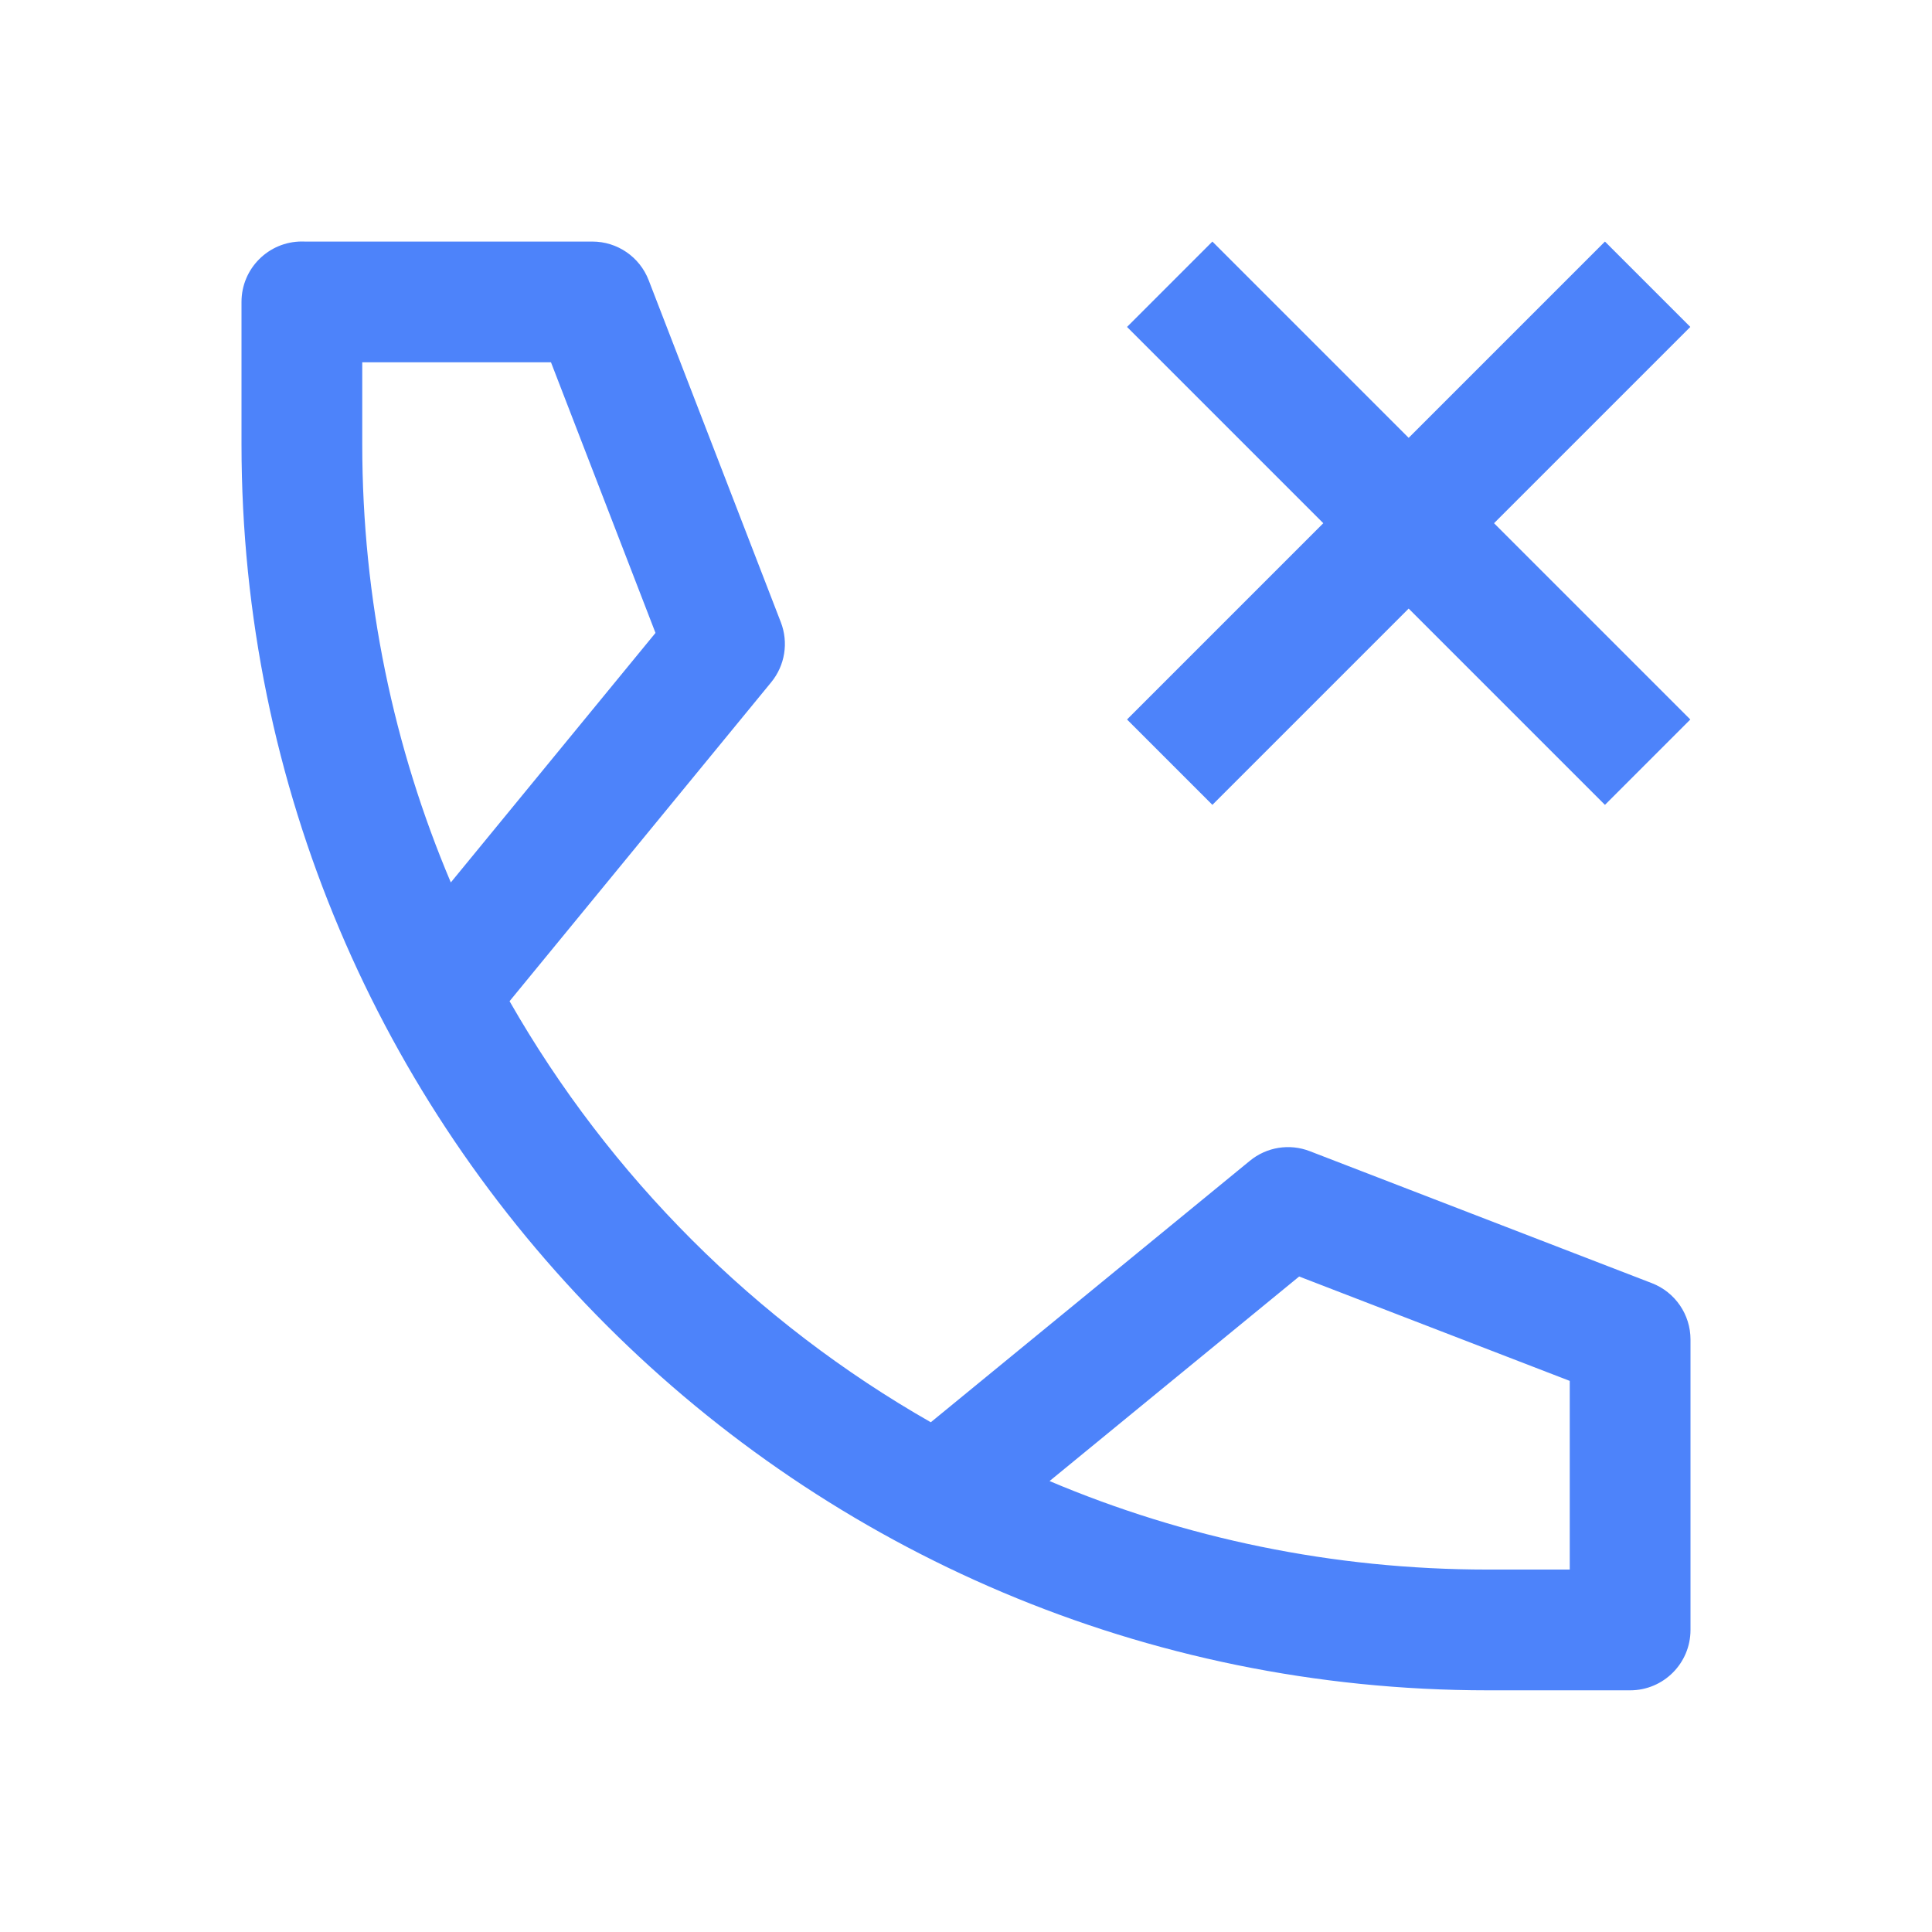 <svg width="32" height="32" viewBox="0 0 32 32" fill="none" xmlns="http://www.w3.org/2000/svg">
<path fill-rule="evenodd" clip-rule="evenodd" d="M5 4C5.017 4 5.034 4 5.05 4.001L9.811 4.001C10.225 4.001 10.595 4.255 10.744 4.641L12.933 10.306C13.063 10.642 13.002 11.022 12.773 11.301L8.44 16.583C10.098 19.486 12.513 21.901 15.417 23.557L20.701 19.227C20.979 18.998 21.358 18.937 21.694 19.067L27.36 21.253C27.746 21.402 28 21.773 28 22.186V26.975L28 26.997C28 27.549 27.553 27.997 27 27.997H24.643C13.244 27.997 4 18.756 4 7.357V5C4 4.448 4.448 4 5 4ZM10.857 10.483L7.467 14.616C6.522 12.385 6 9.932 6 7.357V6.001H9.126L10.857 10.483ZM17.384 24.531C19.615 25.475 22.069 25.997 24.643 25.997H26V22.872L21.518 21.143L17.384 24.531ZM26.583 13.331L23.332 10.08L20.081 13.331L18.667 11.917L21.918 8.666L18.667 5.415L20.081 4.001L23.332 7.252L26.583 4.001L27.997 5.415L24.746 8.666L27.997 11.917L26.583 13.331Z" fill="#4D83FA"/>
</svg>
